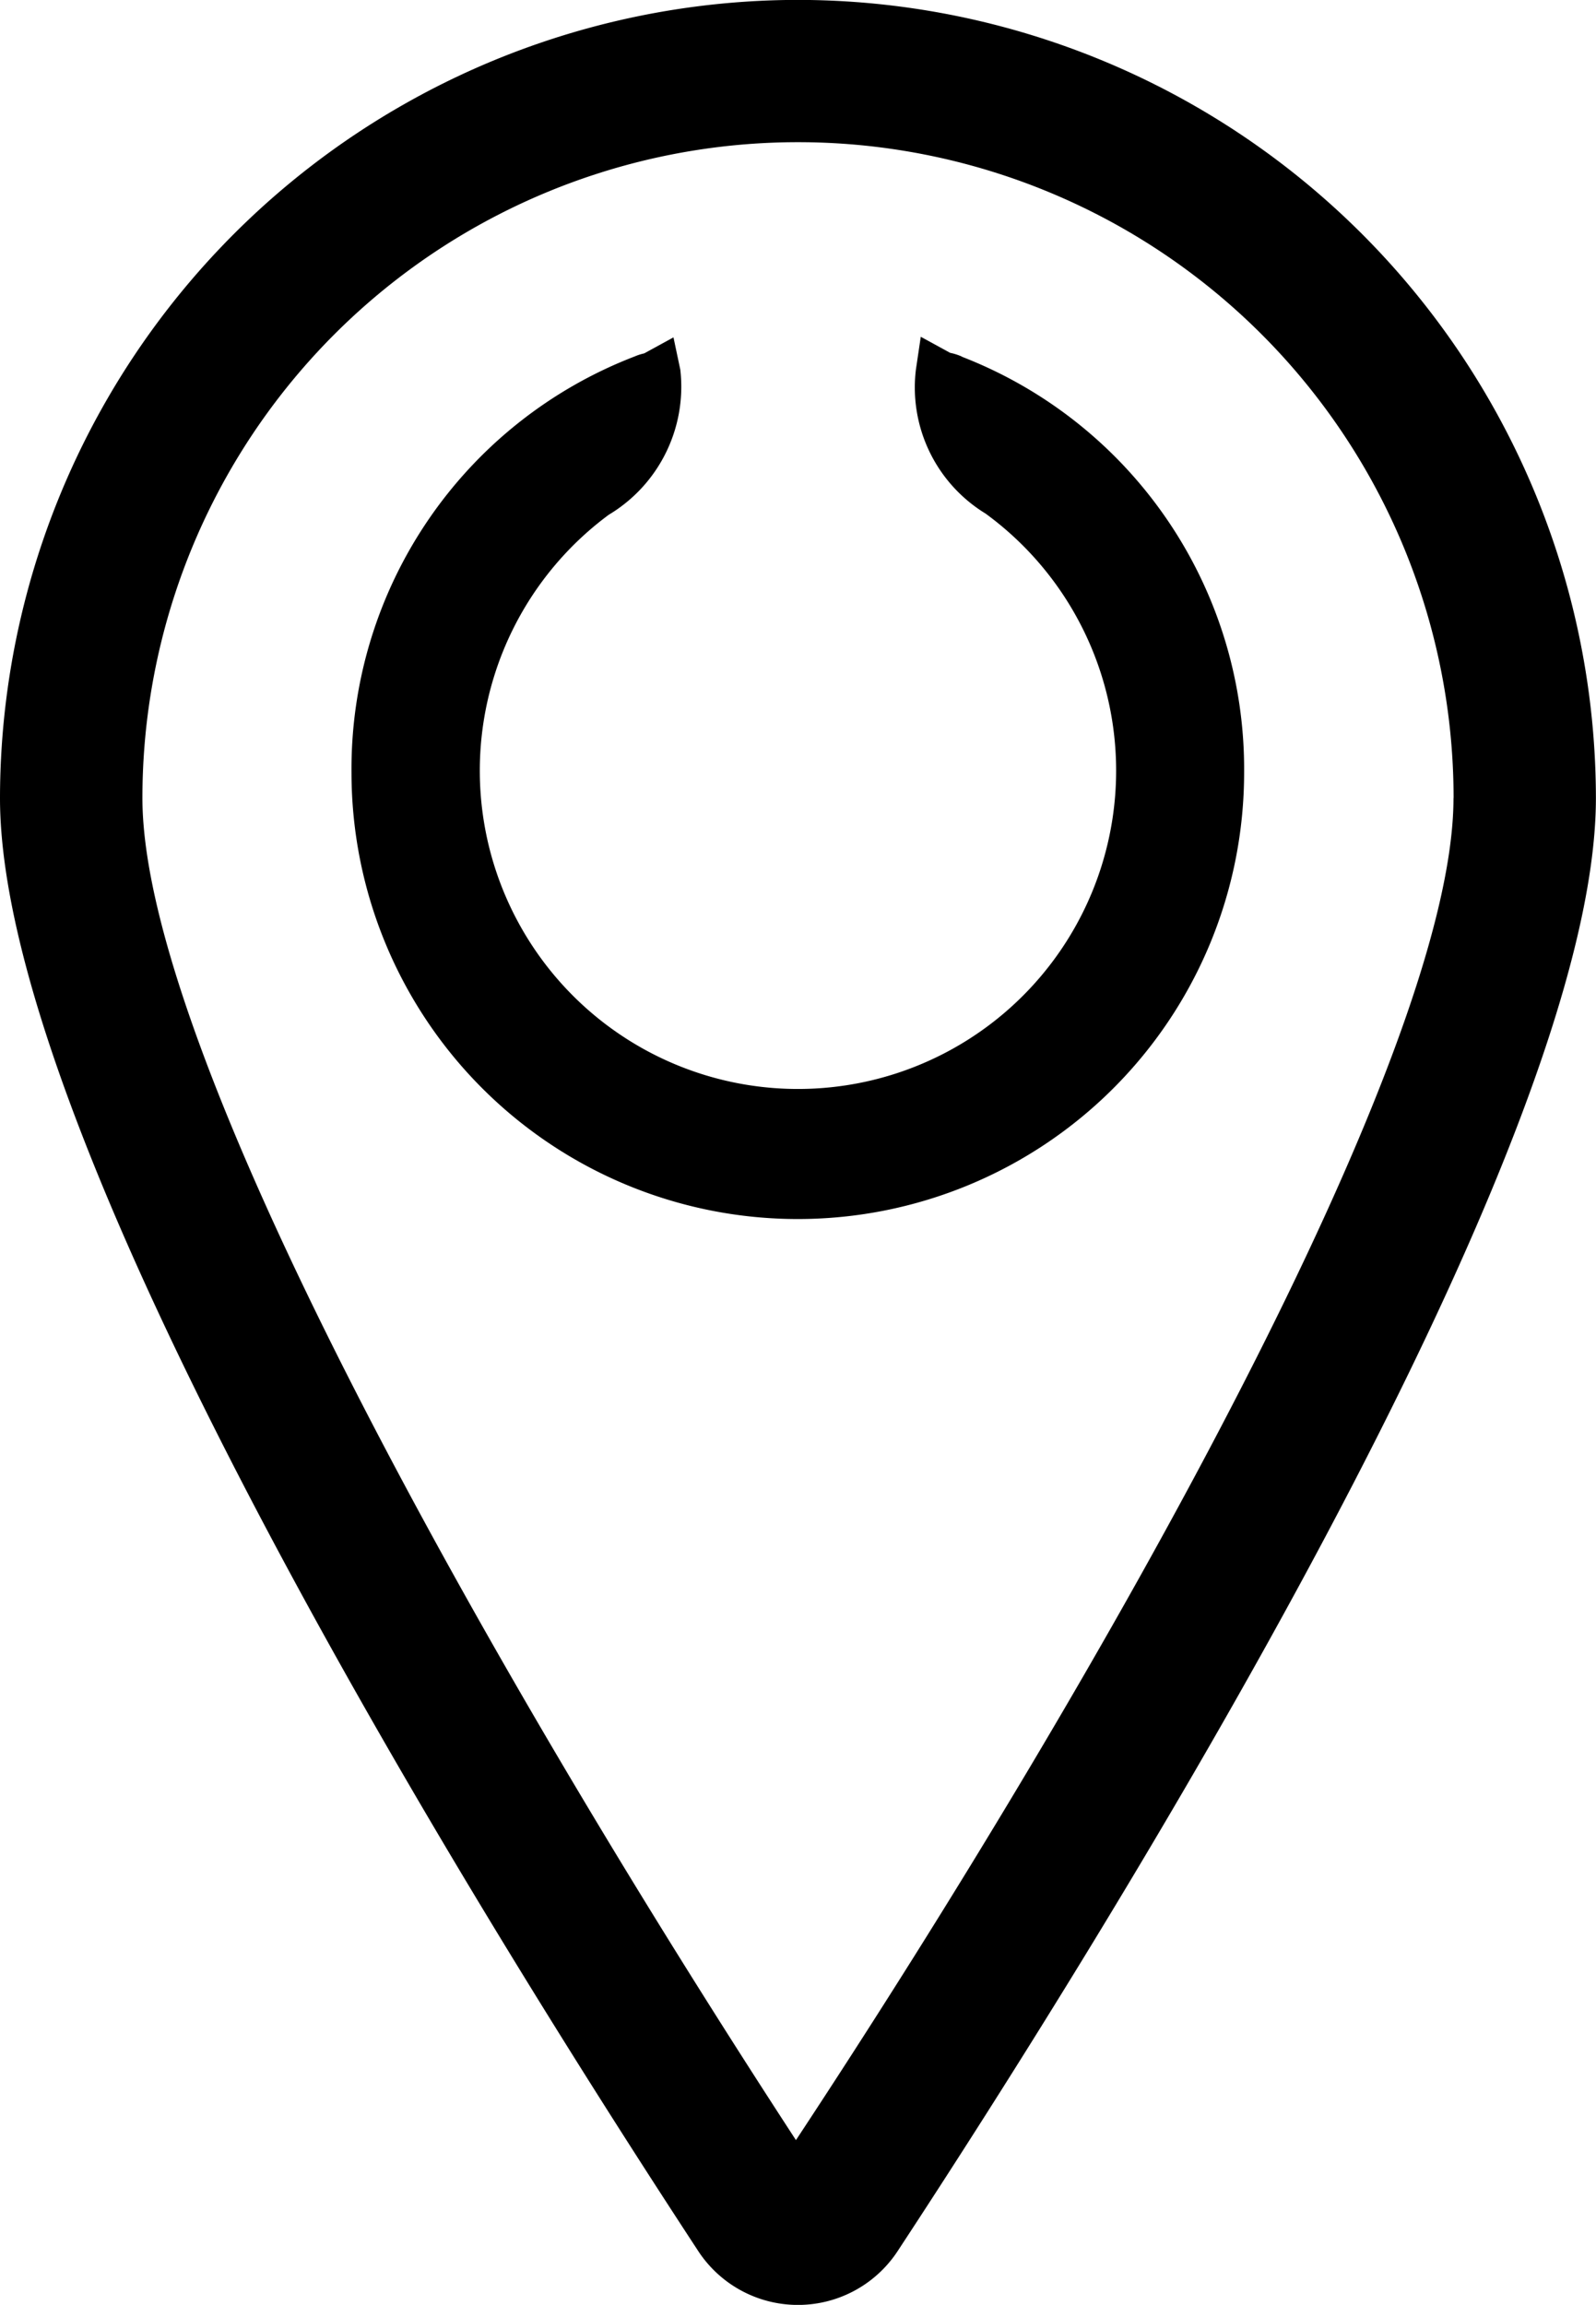 <svg xmlns="http://www.w3.org/2000/svg" width="16.328" height="23.57" viewBox="0 0 16.328 23.57"><path d="M8.163-.001A8.171 8.171 0 0 0 0 8.161c0 3.6 5 11.588 7.143 14.858a1.22 1.22 0 0 0 2.041 0c2.147-3.269 7.143-11.262 7.143-14.858A8.171 8.171 0 0 0 8.163-.001Zm-.02 21.886C4.869 16.864 1.457 10.721 1.457 8.161a6.707 6.707 0 0 1 13.414 0h-.001c0 2.612-3.573 8.943-6.727 13.724Z"/><path d="M9.838 3.647h.004a.574.574 0 0 0-.122-.039l-.3-.164-.05.337a1.511 1.511 0 0 0 .713 1.471 3.255 3.255 0 1 1-3.855.012c.514-.308.8-.888.732-1.483l-.07-.331-.3.164a.502.502 0 0 0-.094.03 4.518 4.518 0 0 0-2.9 4.256 4.566 4.566 0 0 0 9.132 0 4.521 4.521 0 0 0-2.89-4.253Z"/></svg>